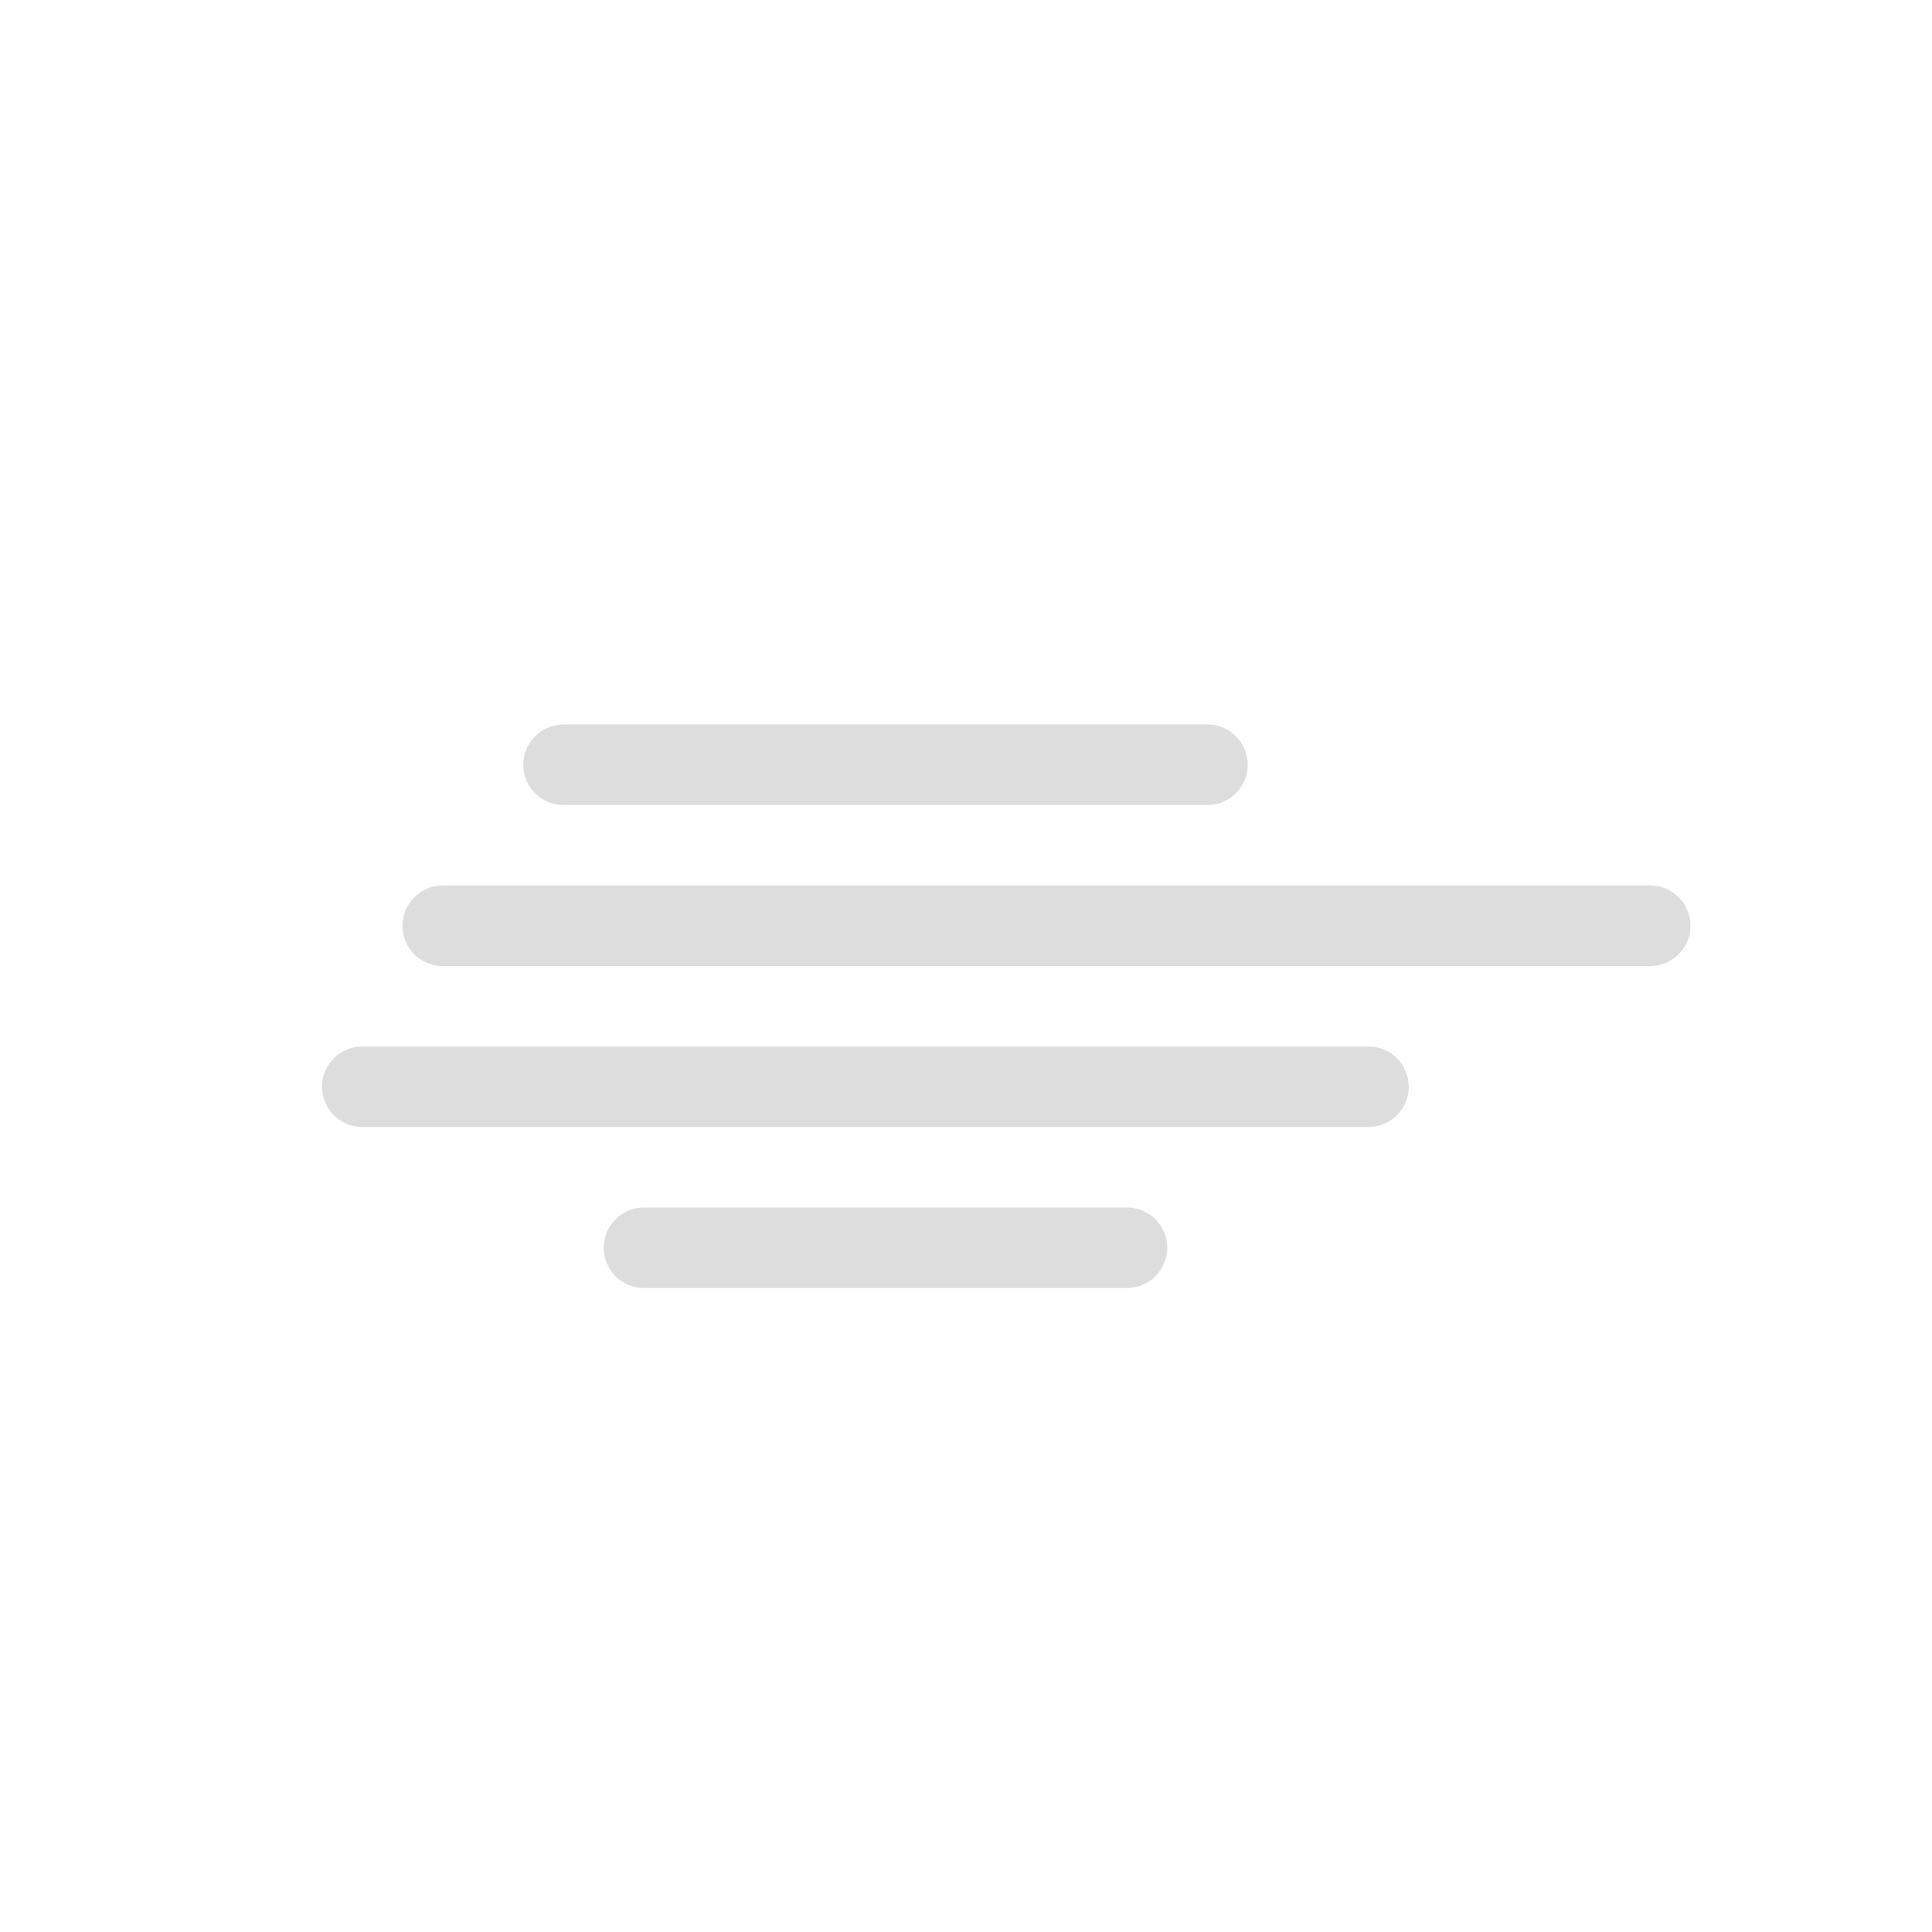 <?xml version="1.0" encoding="UTF-8"?>
<svg width="24px" height="24px" viewBox="0 0 24 24" version="1.1" xmlns="http://www.w3.org/2000/svg" xmlns:xlink="http://www.w3.org/1999/xlink">
    <!-- Generator: Sketch 59.1 (86144) - https://sketch.com -->
    <title>E</title>
    <desc>Created with Sketch.</desc>
    <g id="E" stroke="none" stroke-width="1" fill="none" fill-rule="evenodd">
        <path d="M14,15 C14.276,15 14.5,15.224 14.5,15.5 C14.5,15.776 14.276,16 14,16 L8,16 C7.724,16 7.5,15.776 7.5,15.5 C7.5,15.224 7.724,15 8,15 L14,15 Z M17,13 C17.276,13 17.5,13.224 17.5,13.5 C17.5,13.776 17.276,14 17,14 L4.5,14 C4.224,14 4,13.776 4,13.5 C4,13.224 4.224,13 4.5,13 L17,13 Z M20.5,11 C20.776,11 21,11.224 21,11.5 C21,11.776 20.776,12 20.5,12 L5.5,12 C5.224,12 5,11.776 5,11.5 C5,11.224 5.224,11 5.5,11 L20.5,11 Z M15,9 C15.276,9 15.5,9.224 15.5,9.5 C15.5,9.776 15.276,10 15,10 L7,10 C6.724,10 6.5,9.776 6.5,9.5 C6.5,9.224 6.724,9 7,9 L15,9 Z" id="weather_E" fill="#DDDDDD"></path>
    </g>
</svg>